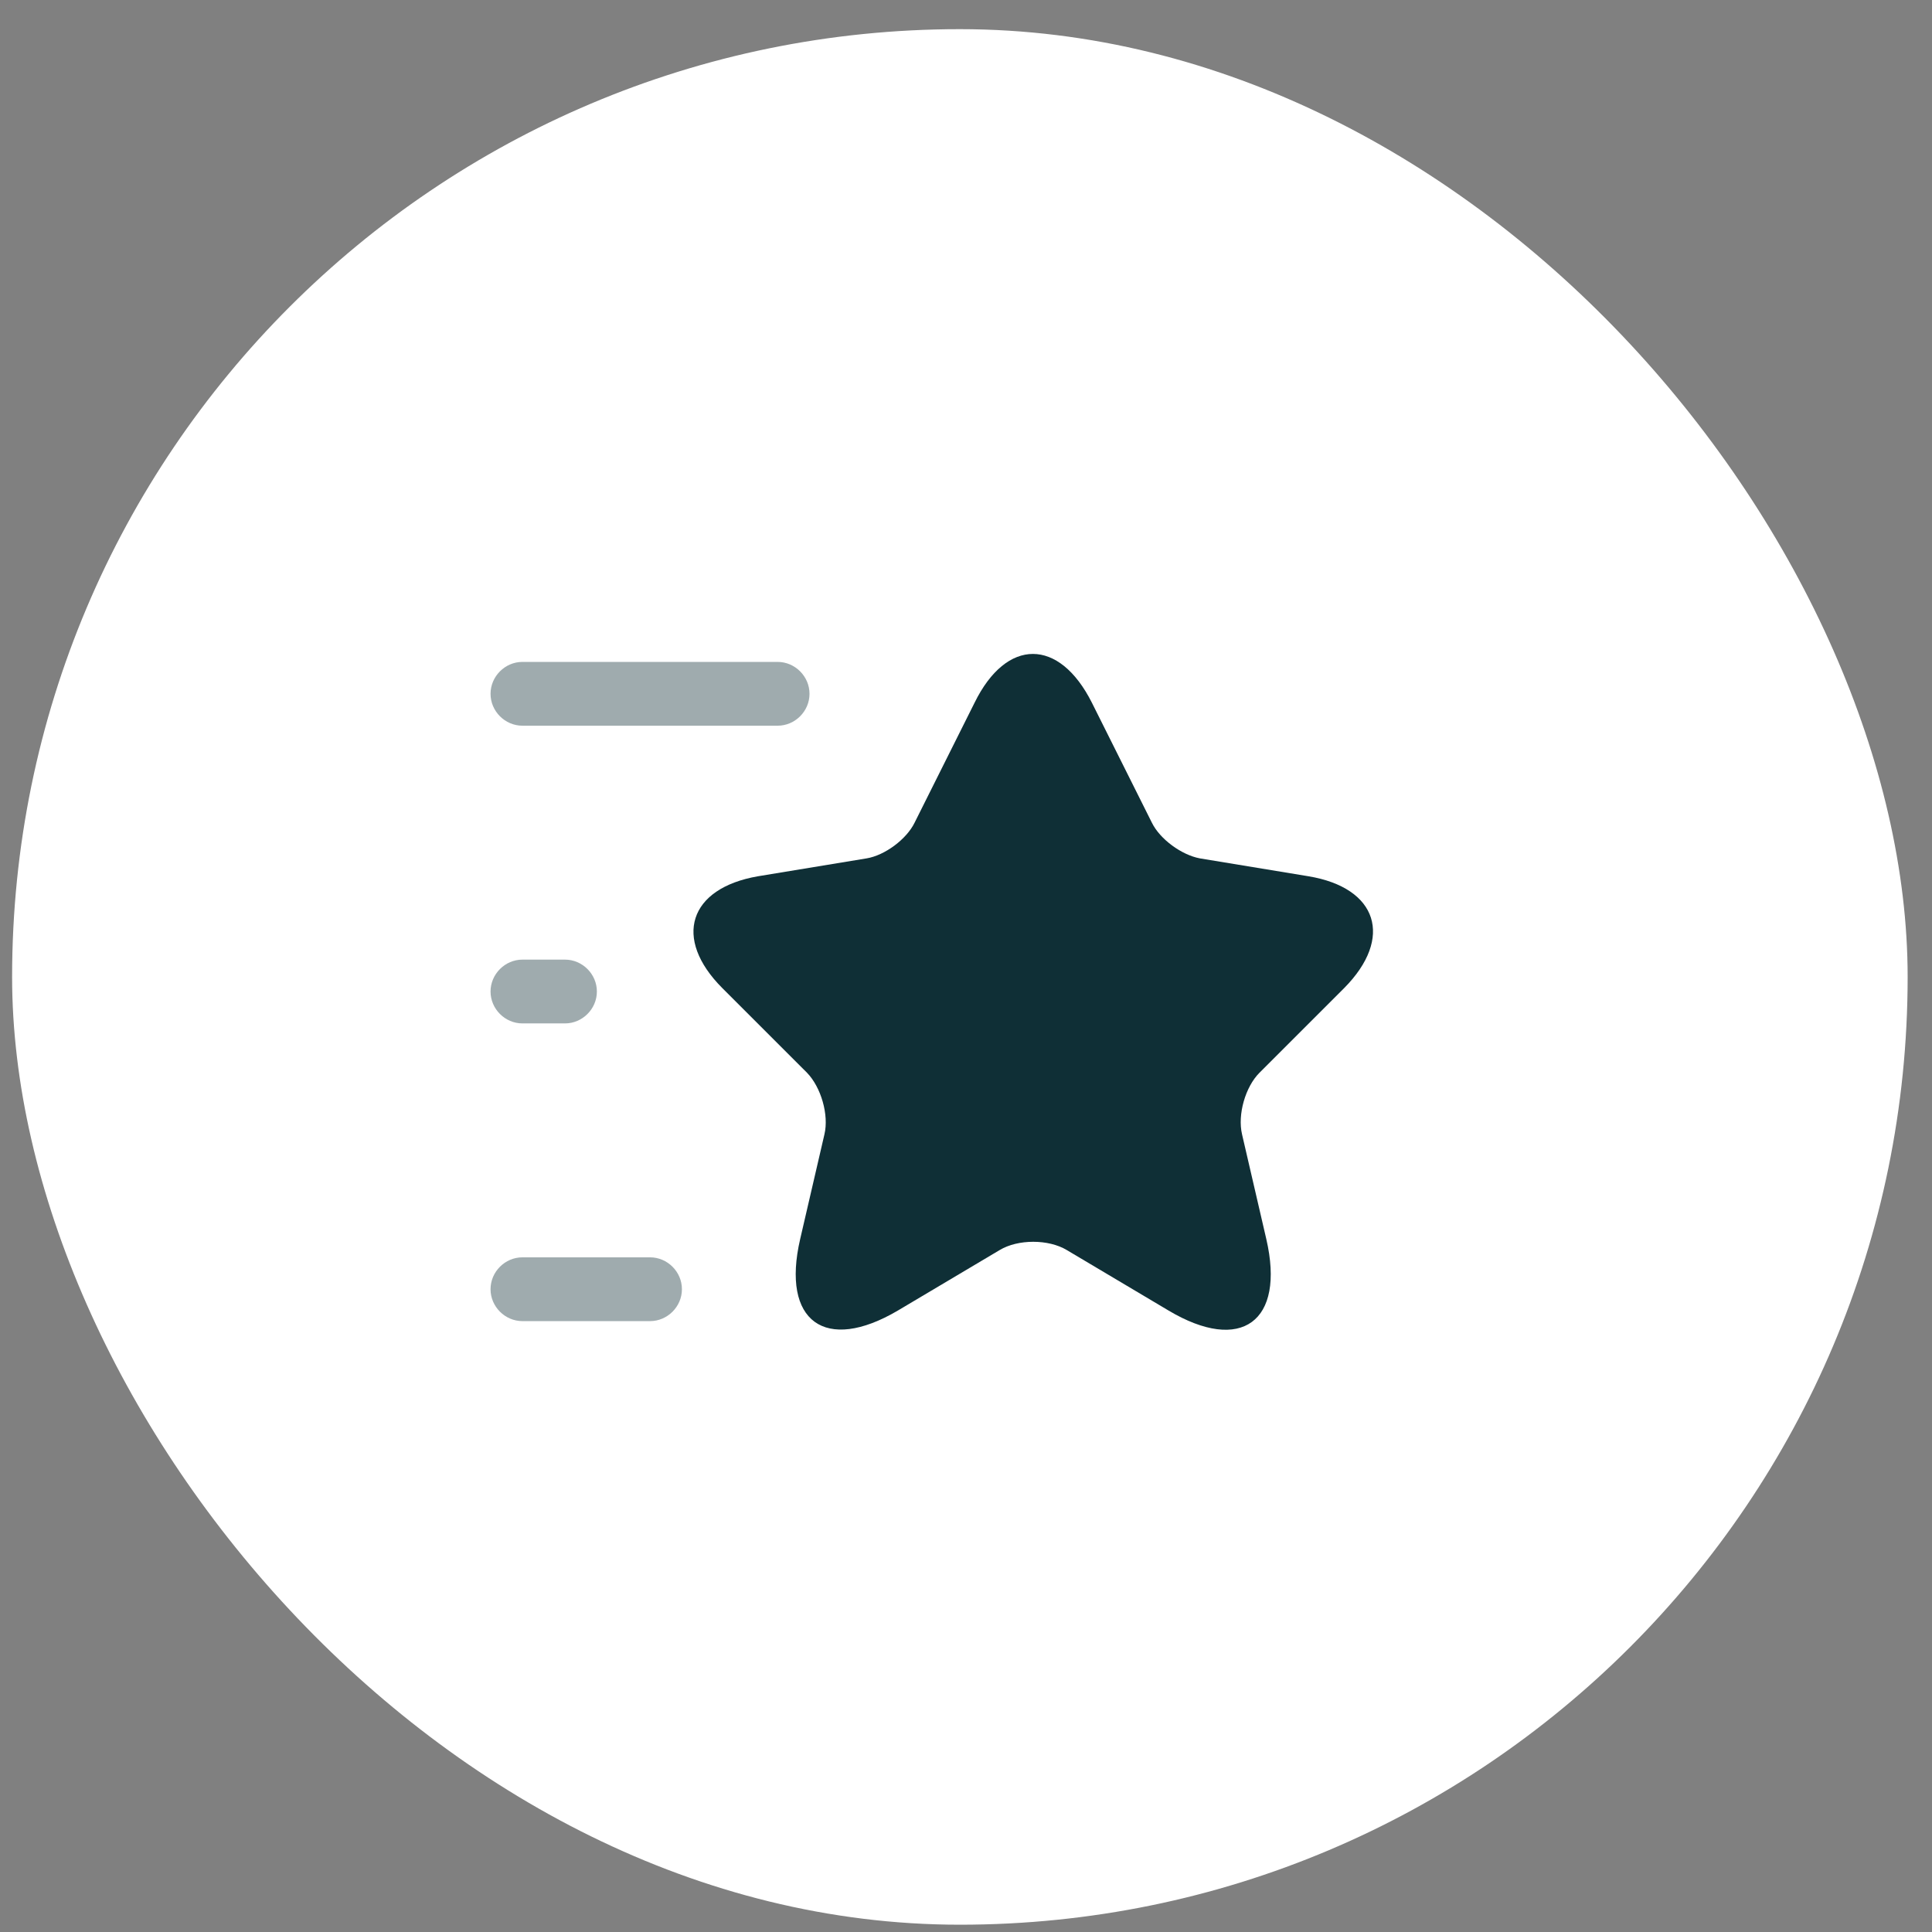 <svg width="53" height="53" viewBox="0 0 53 53" fill="none" xmlns="http://www.w3.org/2000/svg">
<rect x="0" y="0" width="53" height="53" fill="#808080" stroke="none"/>
<rect x="0.332" y="0.8" width="52" height="52" rx="26" fill="white"/>
<path d="M29.954 19.278L31.599 22.568C31.821 23.023 32.416 23.455 32.918 23.548L35.893 24.038C37.794 24.353 38.238 25.73 36.873 27.107L34.551 29.428C34.166 29.813 33.944 30.572 34.073 31.12L34.738 33.99C35.263 36.253 34.05 37.14 32.054 35.95L29.266 34.293C28.764 33.99 27.924 33.99 27.423 34.293L24.634 35.95C22.639 37.128 21.426 36.253 21.951 33.99L22.616 31.12C22.744 30.583 22.523 29.825 22.138 29.428L19.816 27.107C18.451 25.741 18.895 24.365 20.796 24.038L23.771 23.548C24.273 23.466 24.868 23.023 25.09 22.568L26.735 19.278C27.61 17.493 29.056 17.493 29.954 19.278Z" fill="#0F2F36"/>
<path opacity="0.4" d="M21.332 19.908H14.332C13.854 19.908 13.457 19.512 13.457 19.033C13.457 18.555 13.854 18.158 14.332 18.158H21.332C21.81 18.158 22.207 18.555 22.207 19.033C22.207 19.512 21.81 19.908 21.332 19.908Z" fill="#0F2F36"/>
<path opacity="0.4" d="M17.832 36.242H14.332C13.854 36.242 13.457 35.845 13.457 35.367C13.457 34.888 13.854 34.492 14.332 34.492H17.832C18.31 34.492 18.707 34.888 18.707 35.367C18.707 35.845 18.31 36.242 17.832 36.242Z" fill="#0F2F36"/>
<path opacity="0.4" d="M15.499 28.075H14.332C13.854 28.075 13.457 27.678 13.457 27.2C13.457 26.722 13.854 26.325 14.332 26.325H15.499C15.977 26.325 16.374 26.722 16.374 27.2C16.374 27.678 15.977 28.075 15.499 28.075Z" fill="#0F2F36"/>
</svg>
